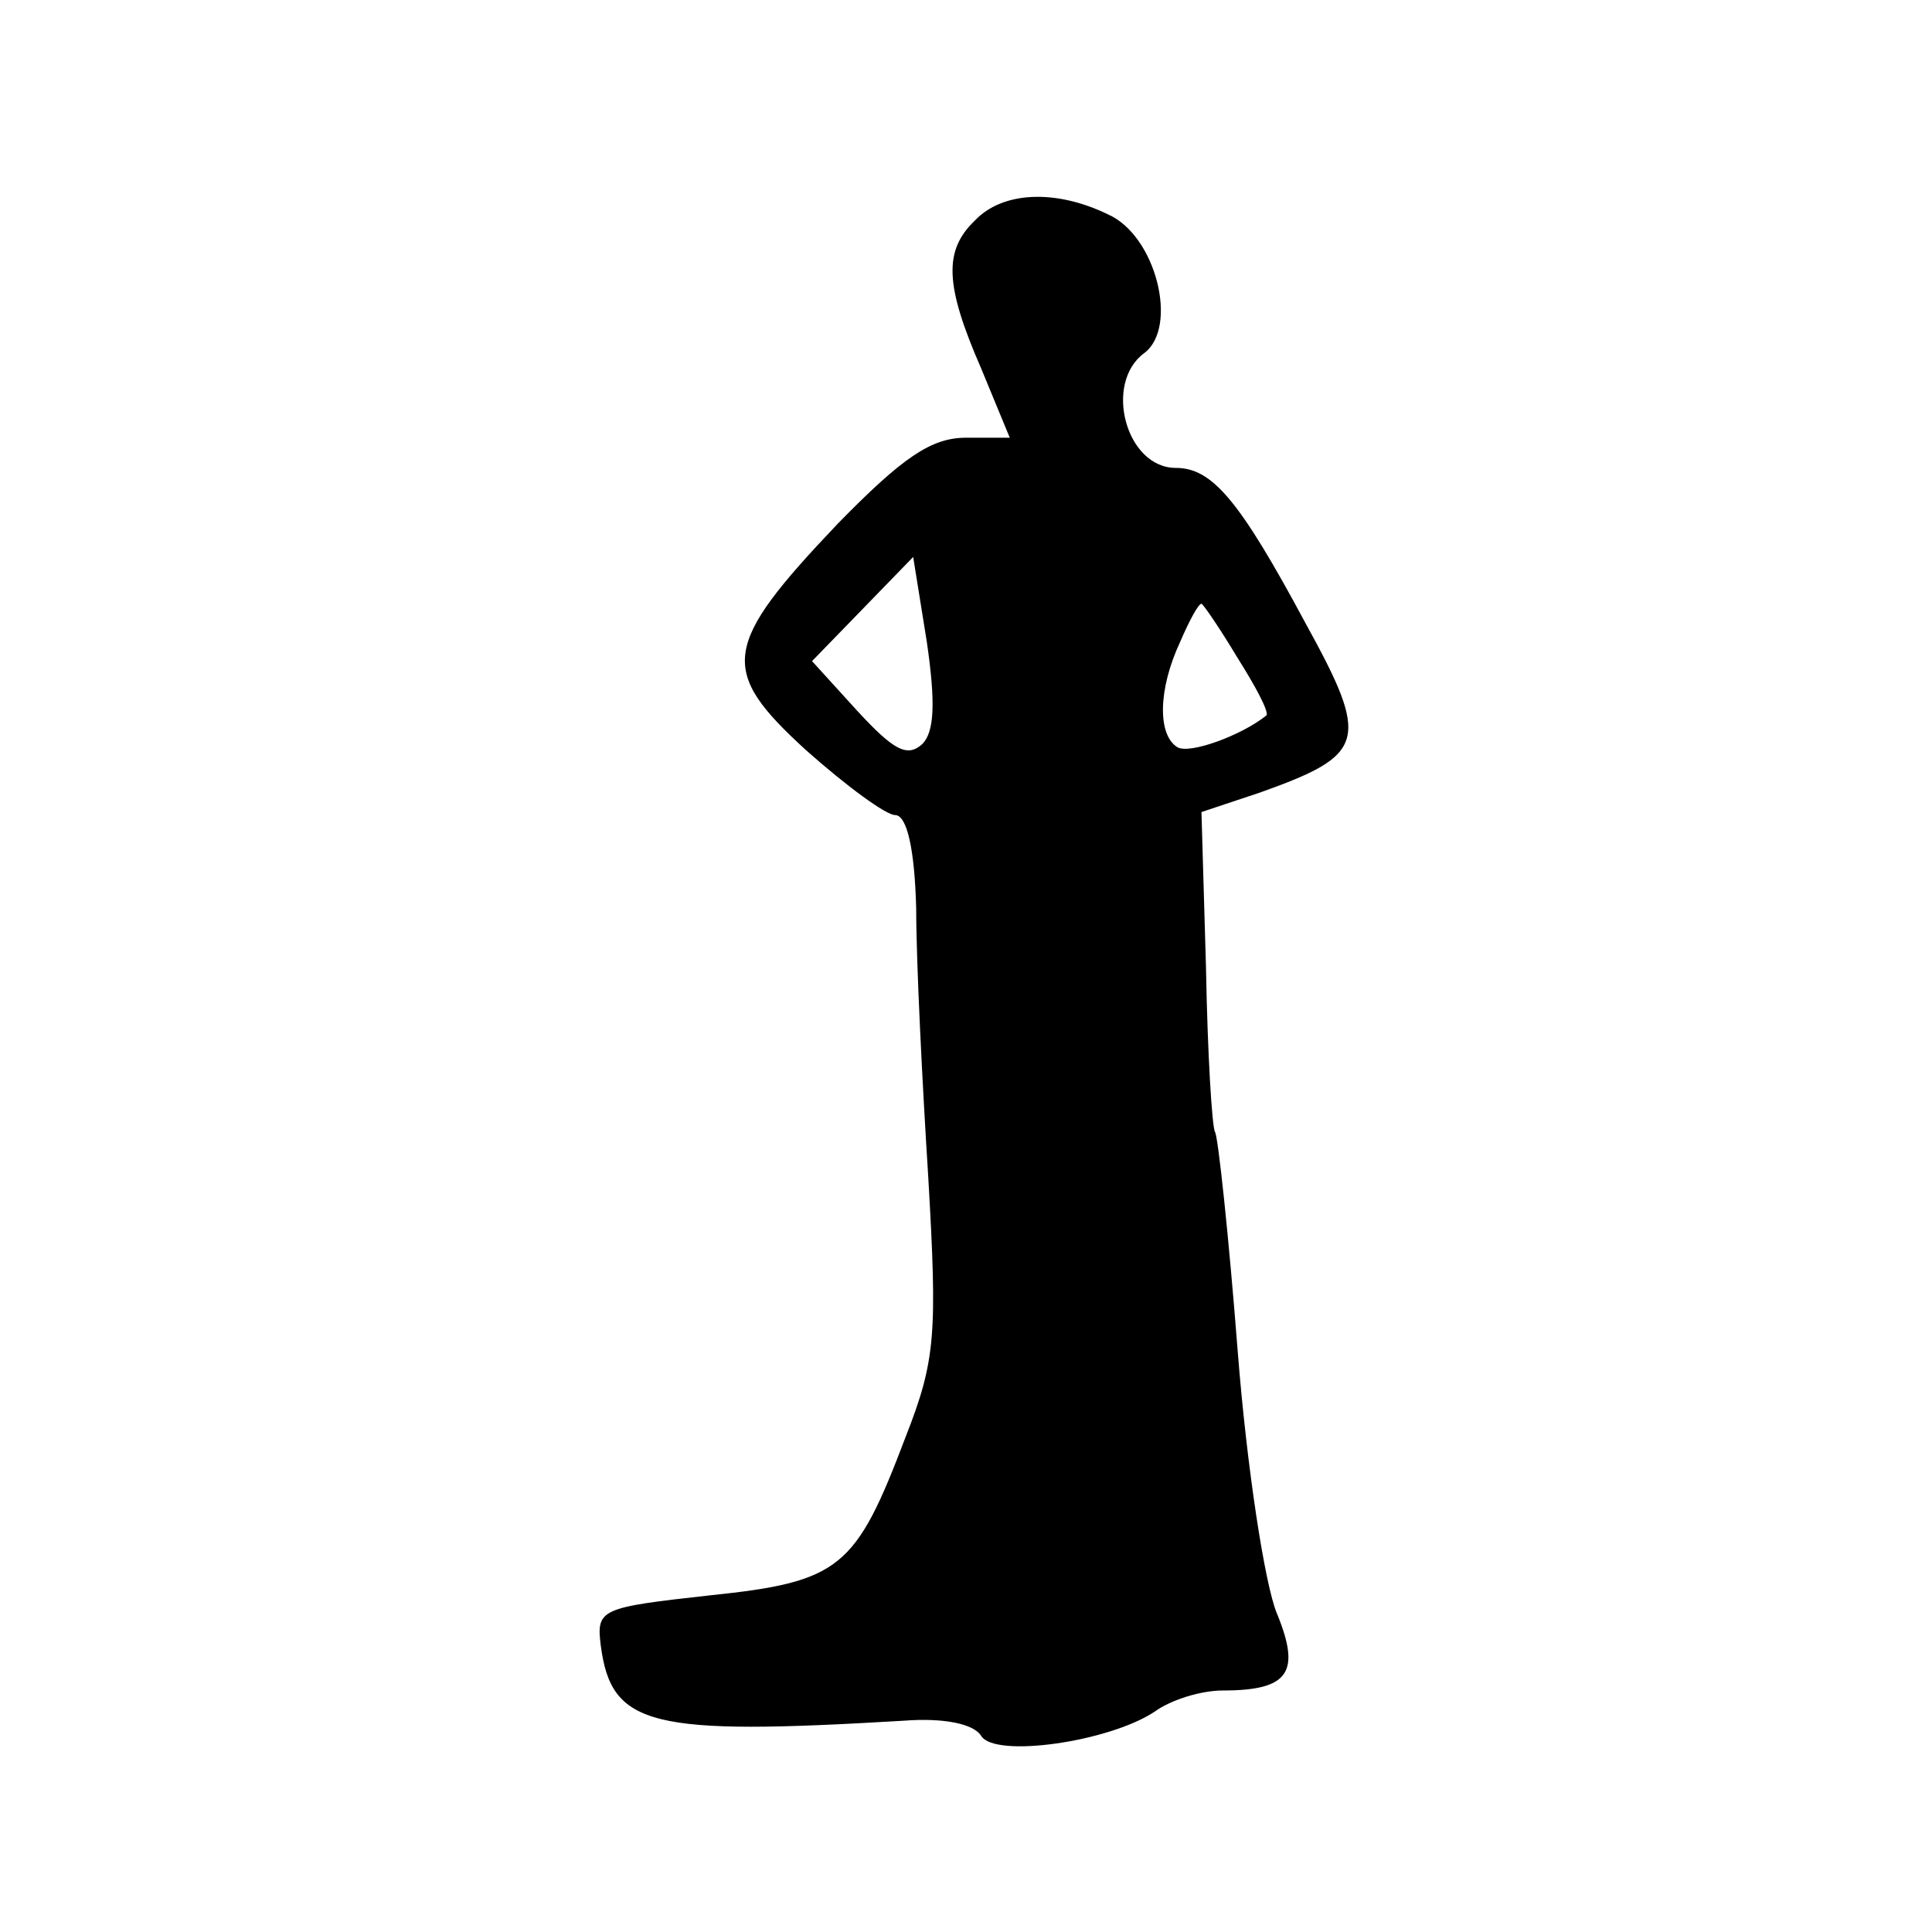 <?xml version="1.0" standalone="no"?>
<!DOCTYPE svg PUBLIC "-//W3C//DTD SVG 20010904//EN"
 "http://www.w3.org/TR/2001/REC-SVG-20010904/DTD/svg10.dtd">
<svg version="1.0" xmlns="http://www.w3.org/2000/svg"
 width="128pt" height="128pt" viewBox="0 0 128 128"
 preserveAspectRatio="xMidYMid meet">
<g transform="translate(0,128) scale(0.1,-0.1)"
fill="#000000" stroke="none">
<path d="M646 1134 c-21 -20 -20 -43 4 -98 l19 -46 -29 0 c-23 0 -42 -13 -85
-57 -77 -81 -79 -97 -21 -150 27 -24 53 -43 59 -43 8 0 13 -23 14 -62 0 -35 4
-115 8 -178 6 -104 5 -121 -15 -172 -33 -87 -43 -96 -130 -105 -72 -8 -75 -9
-72 -33 7 -54 33 -60 201 -50 26 2 46 -2 51 -10 9 -15 85 -4 115 16 11 8 31
14 45 14 44 0 52 12 36 51 -8 19 -20 97 -26 174 -6 77 -13 142 -15 145 -2 3
-5 52 -6 109 l-3 103 39 13 c70 25 73 34 30 112 -44 82 -62 103 -86 103 -33 0
-48 56 -21 76 23 17 8 78 -24 92 -35 17 -70 15 -88 -4z m-35 -347 c-10 -9 -19
-4 -43 22 l-30 33 34 35 33 34 9 -56 c6 -41 5 -60 -3 -68z m209 57 c12 -19 21
-36 19 -38 -16 -13 -51 -26 -59 -21 -13 8 -13 38 2 70 6 14 12 25 14 25 1 0
12 -16 24 -36z"/>
</g>
</svg>
